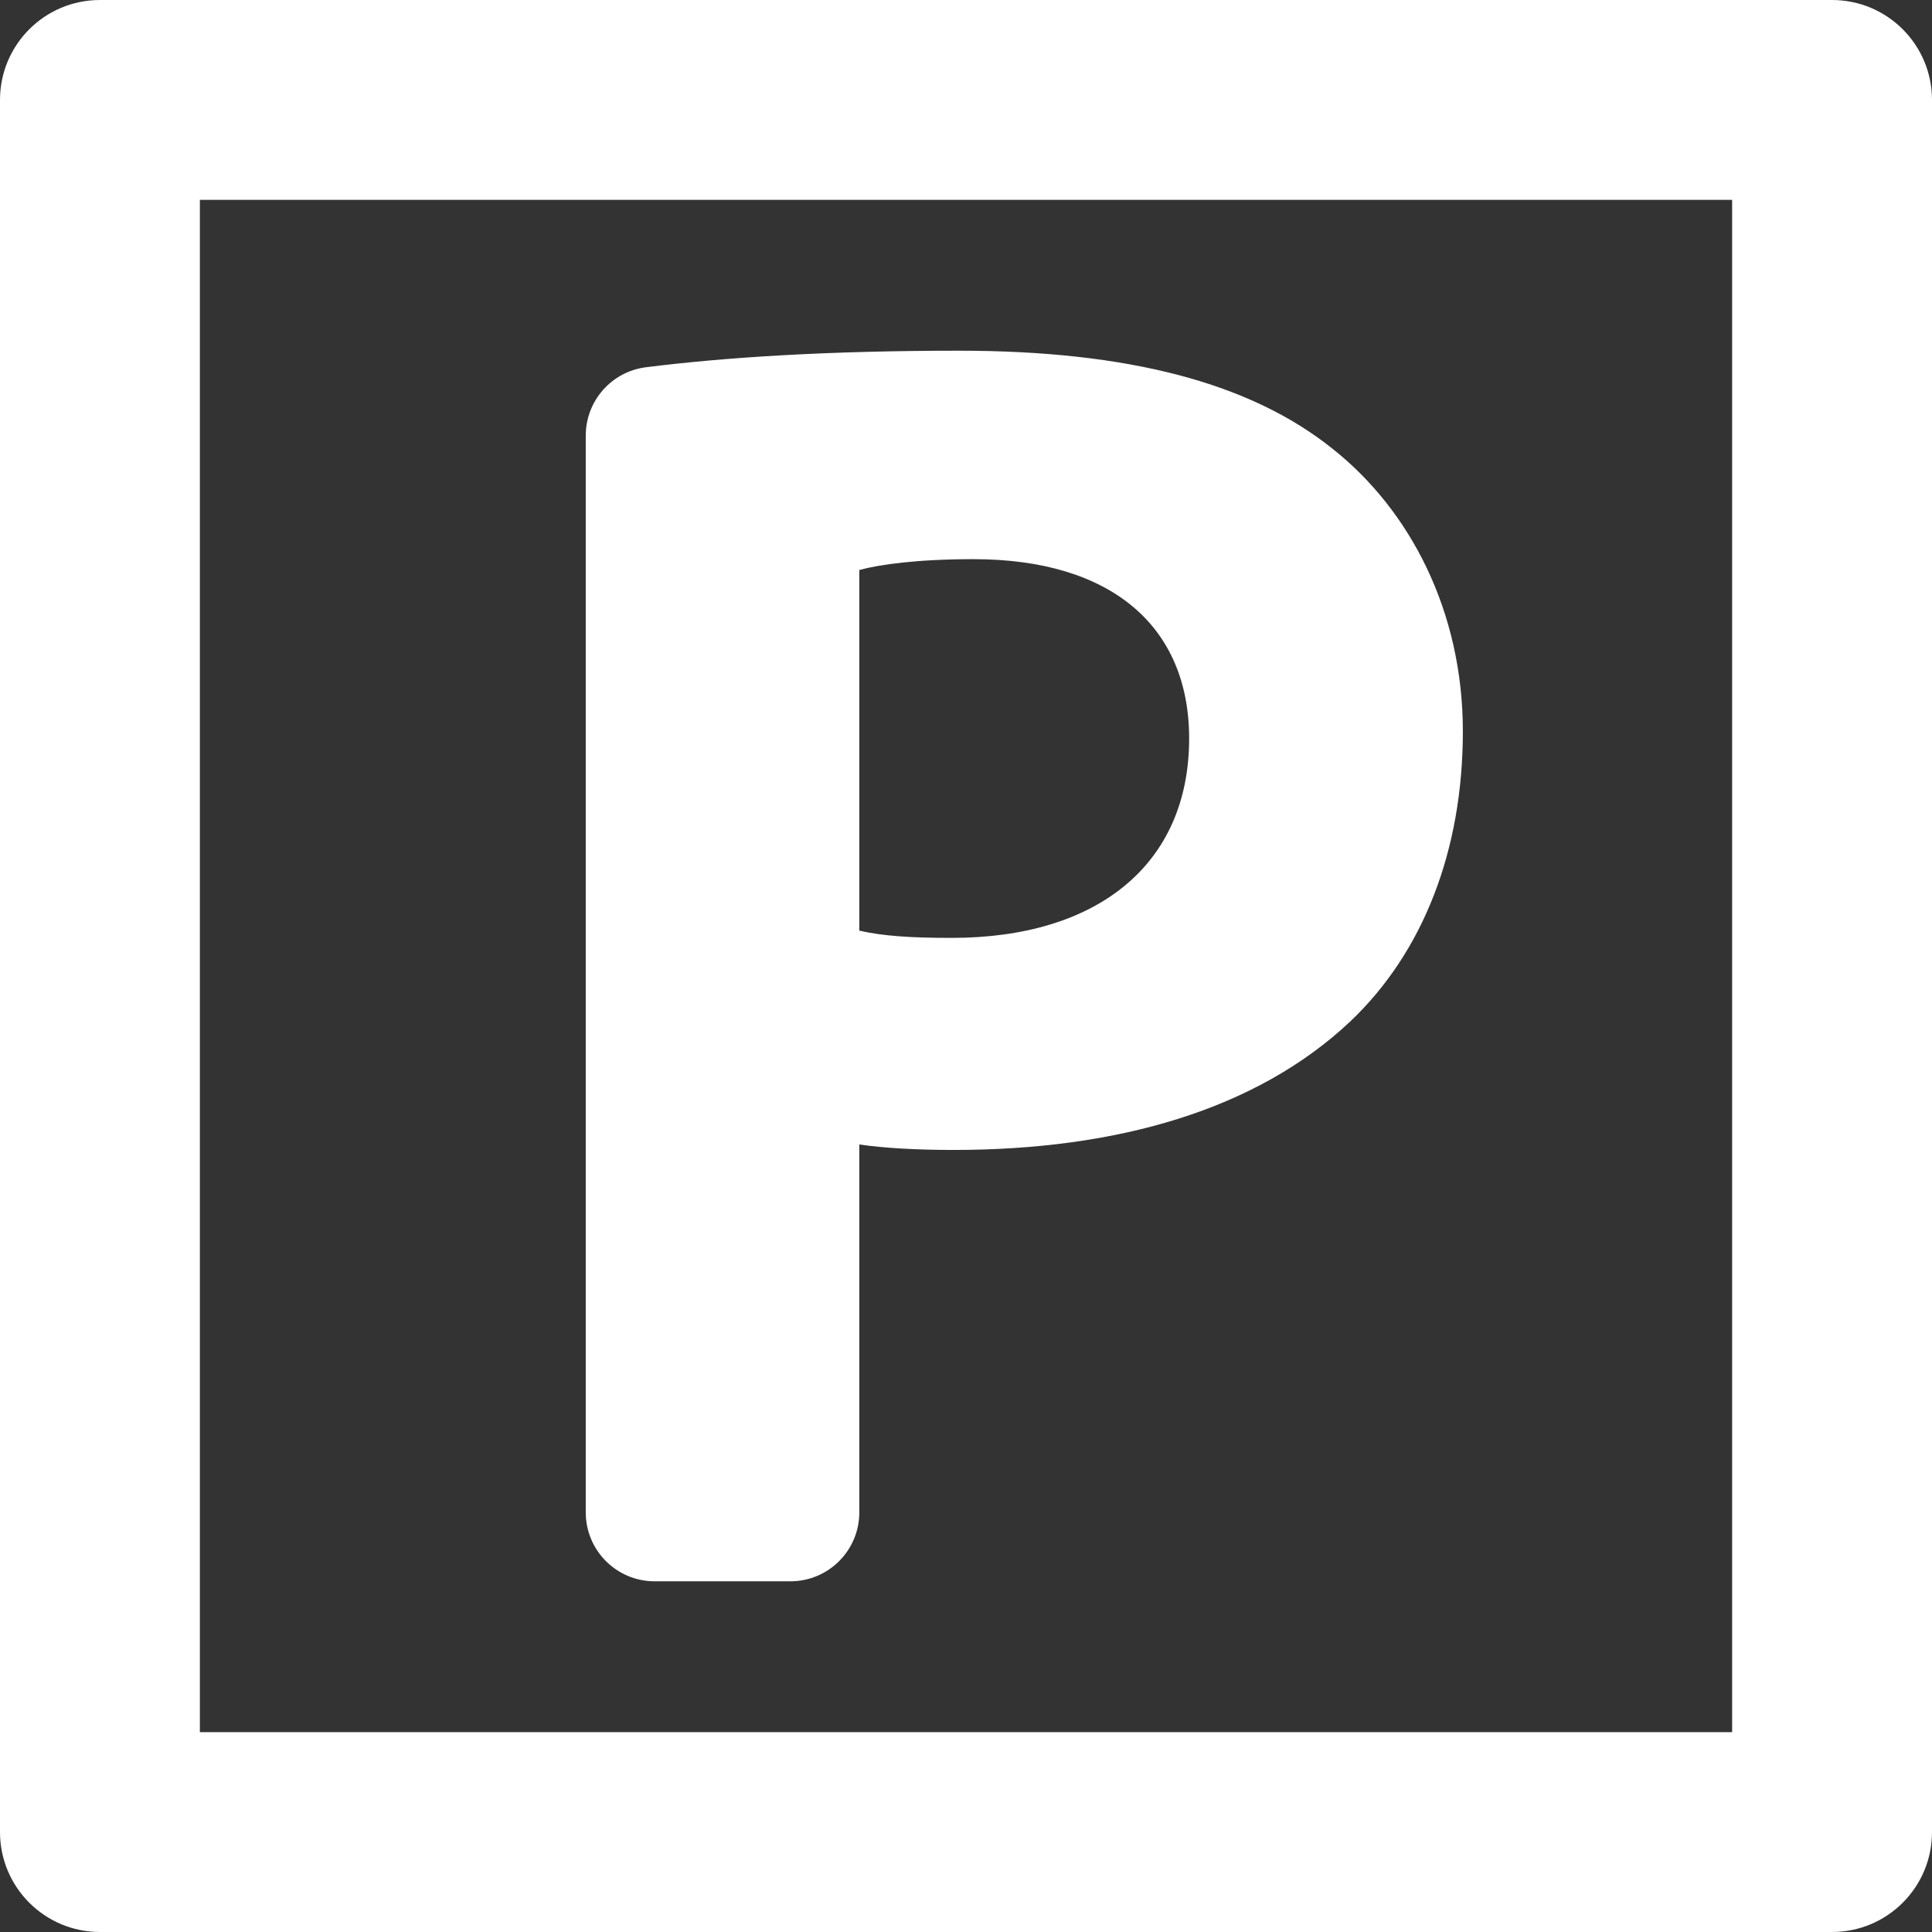 <?xml version="1.0" encoding="iso-8859-1"?>
<!-- Generator: Adobe Illustrator 22.1.0, SVG Export Plug-In . SVG Version: 6.00 Build 0)  -->
<svg version="1.1" id="Capa_1" xmlns="http://www.w3.org/2000/svg" xmlns:xlink="http://www.w3.org/1999/xlink" x="0px" y="0px"
	 viewBox="0 0 490.329 490.329" style="enable-background:new 0 0 490.329 490.329;" xml:space="preserve">
<rect x="0" y="0" width="490.329" height="490.329" fill="#333333" stroke="none"/>
<g id="XMLID_343_">
	<path id="XMLID_347_" style="fill:#FFFFFF;" d="M464.969,0.001H25.368C11.36,0.001,0,11.354,0,25.362v439.604
		c0,14.009,11.36,25.361,25.368,25.361H464.97c13.999,0,25.36-11.352,25.36-25.361V25.362
		C490.329,11.354,478.968,0.001,464.969,0.001z M439.603,439.604H50.726V50.725h388.877L439.603,439.604L439.603,439.604z"/>
	<path id="XMLID_344_" style="fill:#FFFFFF;" d="M166.141,401.324h34.458c9.658,0,17.491-7.829,17.491-17.496v-93.363
		c6.437,0.931,14.724,1.385,23.936,1.385c41.382,0,76.818-10.114,100.71-32.658c18.389-17.47,28.528-43.245,28.528-73.594
		c0-30.355-13.325-56.106-33.139-71.759c-20.671-16.551-51.494-24.834-94.763-24.834c-33.498,0-59.39,1.685-79.403,4.196
		c-8.749,1.098-15.299,8.544-15.299,17.354v273.273C148.659,393.496,156.484,401.324,166.141,401.324z M218.089,144.66
		c5.064-1.387,14.724-2.749,28.99-2.749c34.939,0,54.718,17.023,54.718,45.521c0,31.745-22.999,50.6-60.262,50.6
		c-10.112,0-17.455-0.455-23.446-1.841V144.66z"/>
</g>
</svg>

